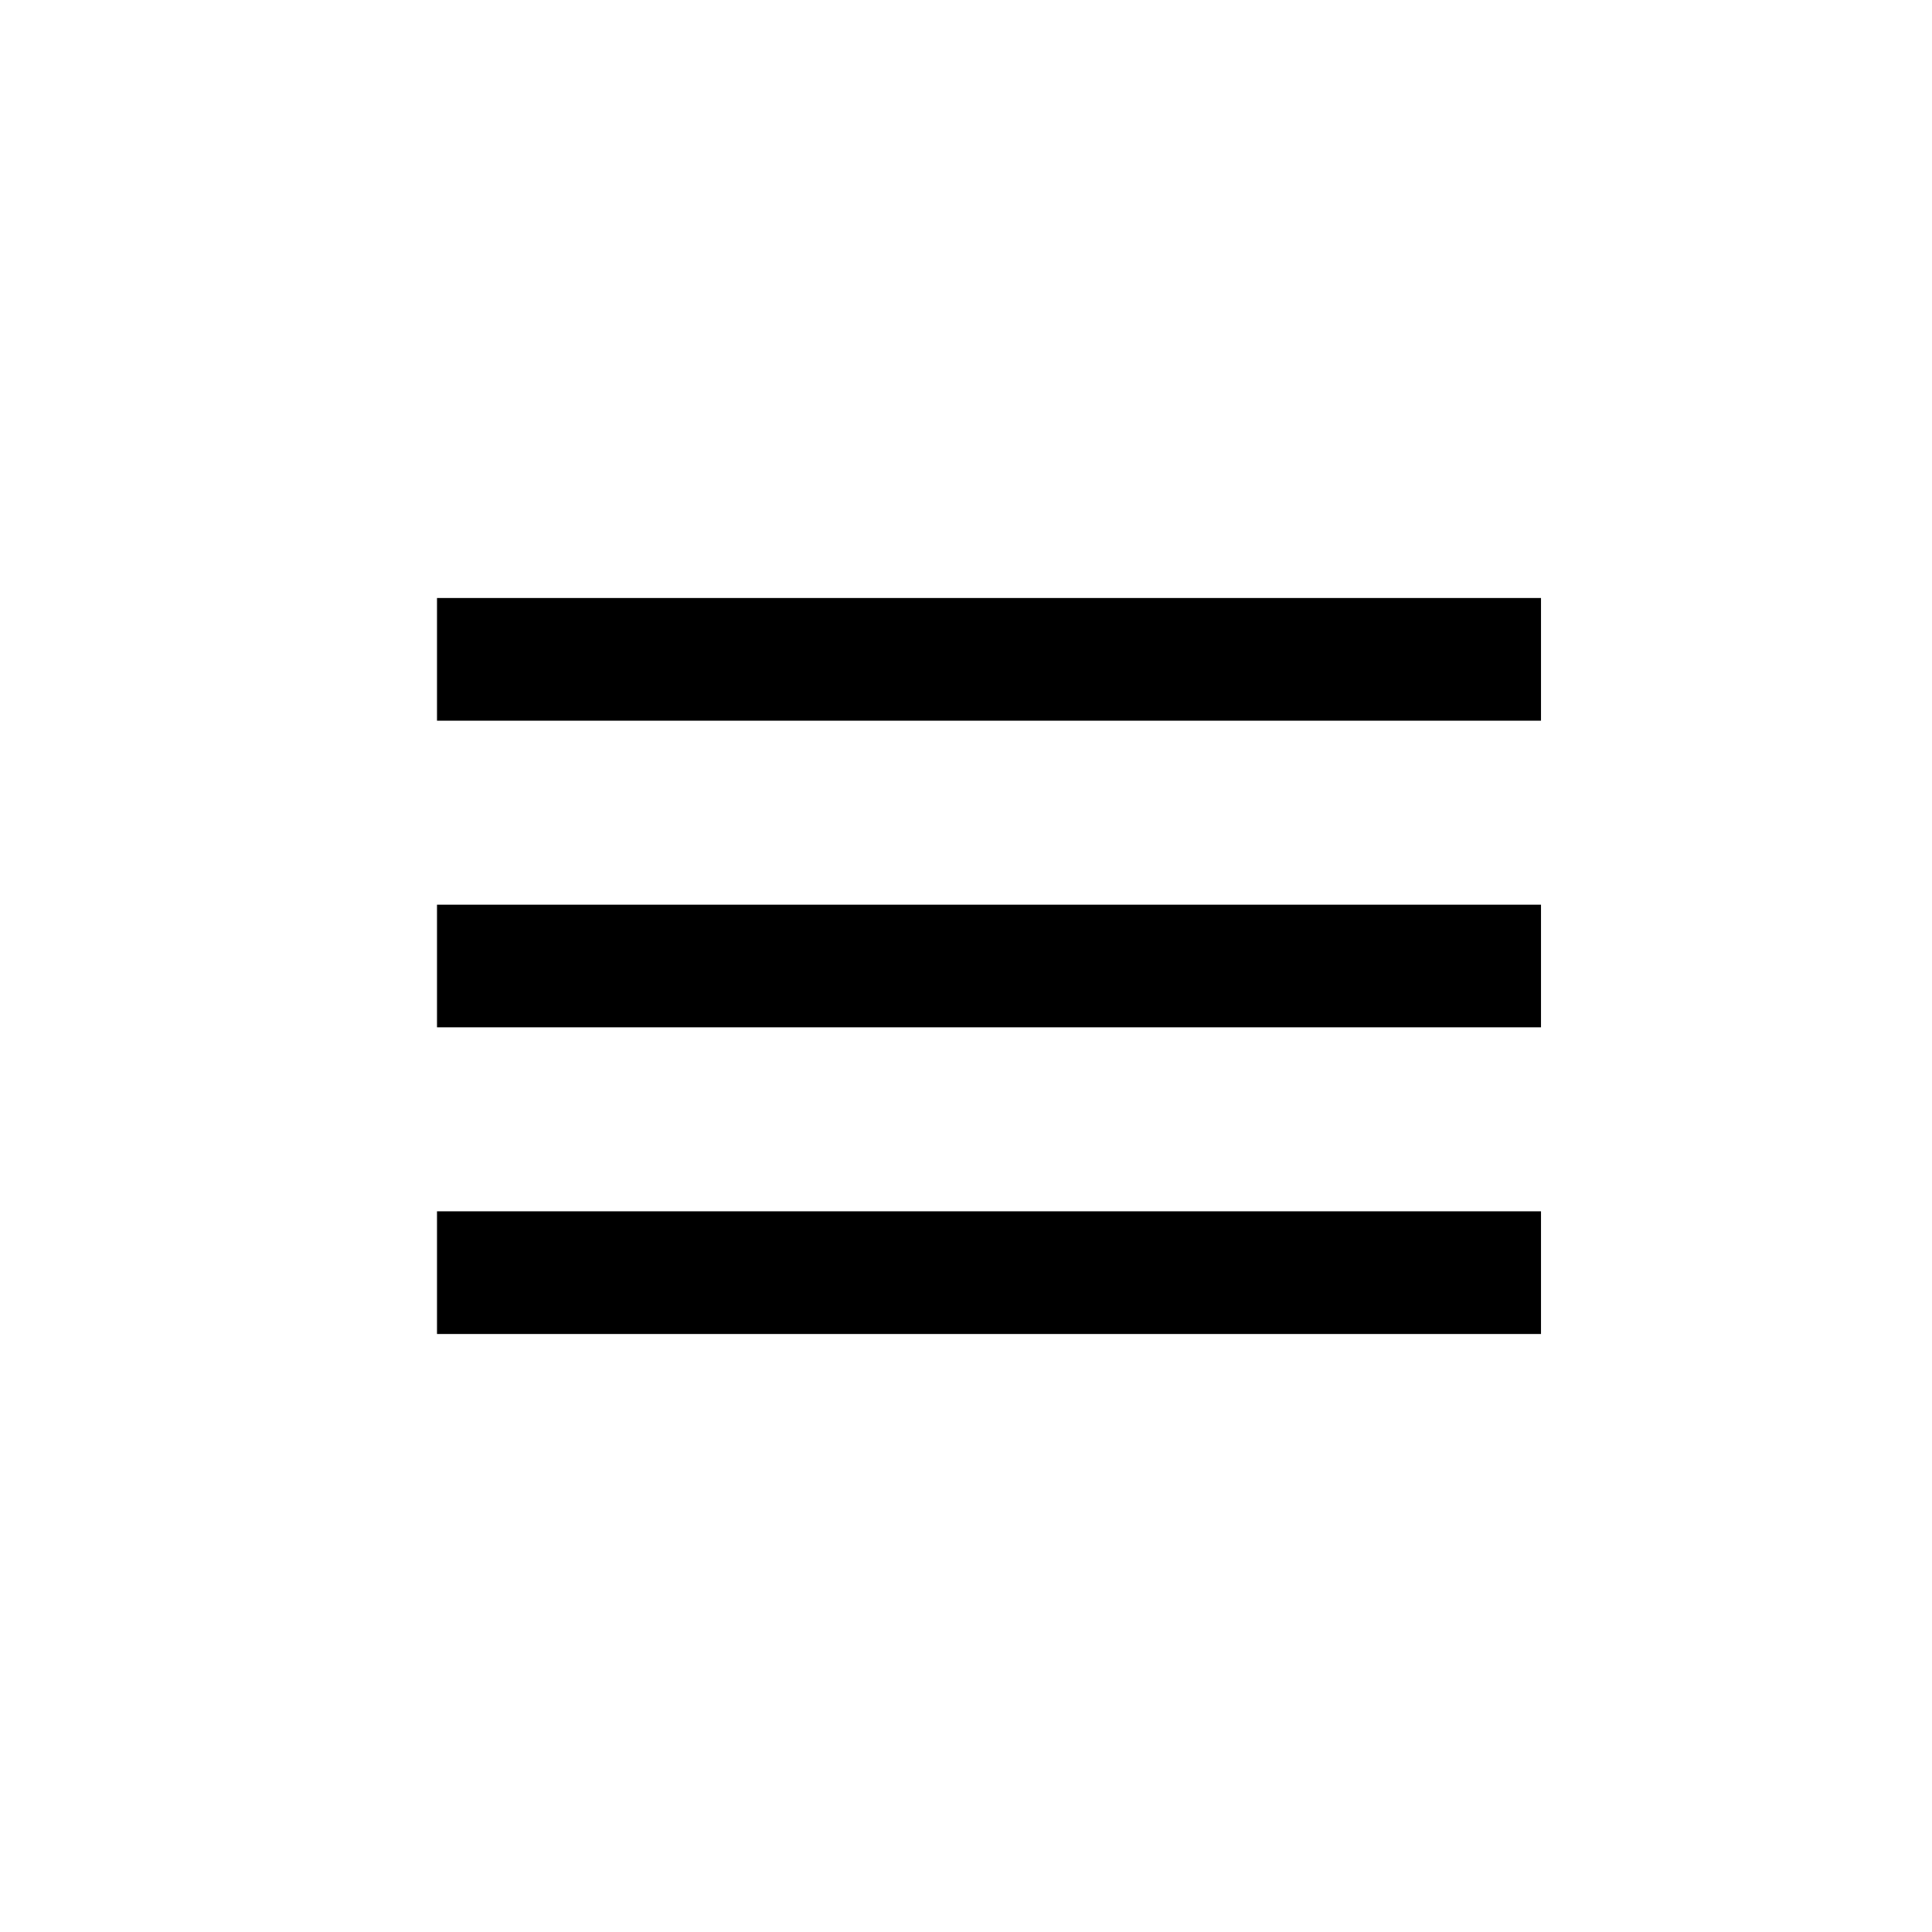 <svg xmlns="http://www.w3.org/2000/svg" width="42" height="42" viewBox="0 0 42 42">
  <g id="menu_icon" transform="translate(6858 -212)">
    <g id="Group_9804" data-name="Group 9804" transform="translate(-6858 212)">
      <rect id="Rectangle_2491" data-name="Rectangle 2491" width="42" height="42" fill="none"/>
      <path id="Icon_metro-menu" data-name="Icon metro-menu" d="M6.427,26.283h24V23.616h-24v2.667Zm0-6.667h24V16.95h-24v2.667Zm0-9.333v2.667h24V10.283h-24Z" transform="translate(3.073 2.717)"/>
    </g>
  </g>
</svg>
